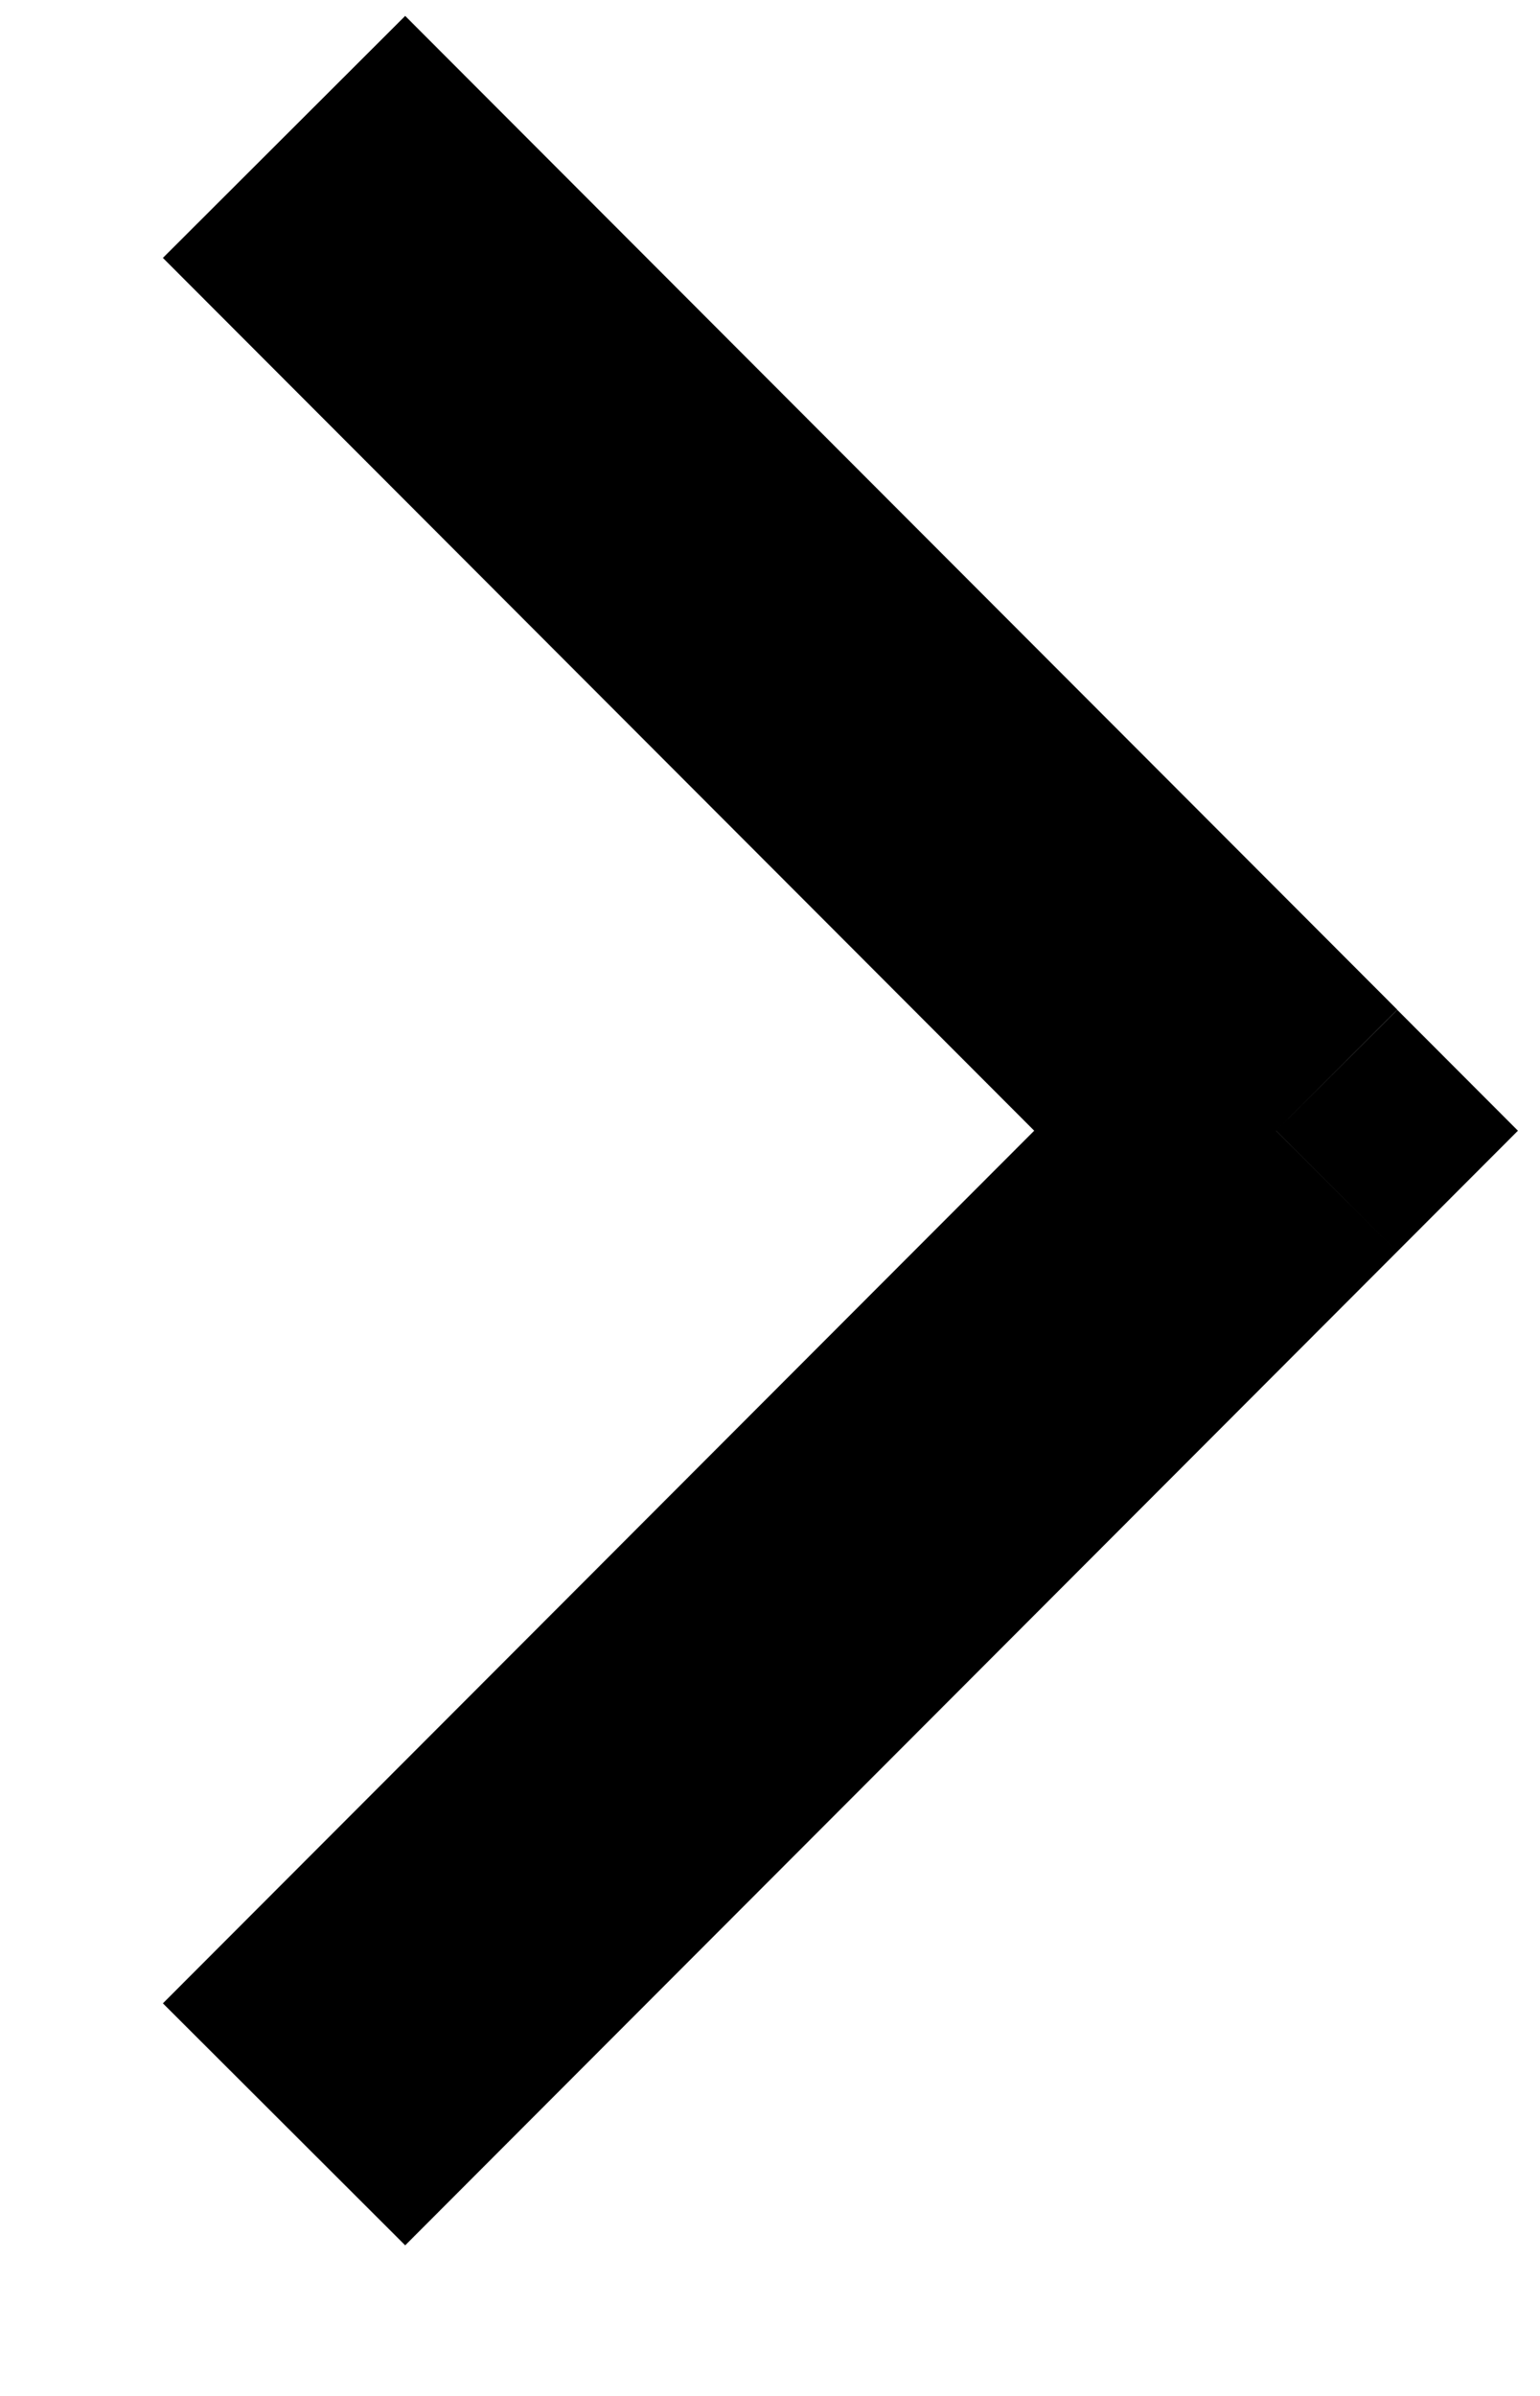 <svg width="9" height="14" xmlns="http://www.w3.org/2000/svg" xmlns:xlink="http://www.w3.org/1999/xlink"><use xlink:href="#path0_stroke" transform="translate(1.66 .8)"/><defs><path id="path0_stroke" d="M5.798 5.807l.707.707.706-.707-.705-.706-.708.706zM-.708.707L5.09 6.514 6.506 5.1.708-.707-.708.707zM5.09 5.1l-5.798 5.806L.708 12.32l5.797-5.806L5.09 5.1z"/></defs></svg>